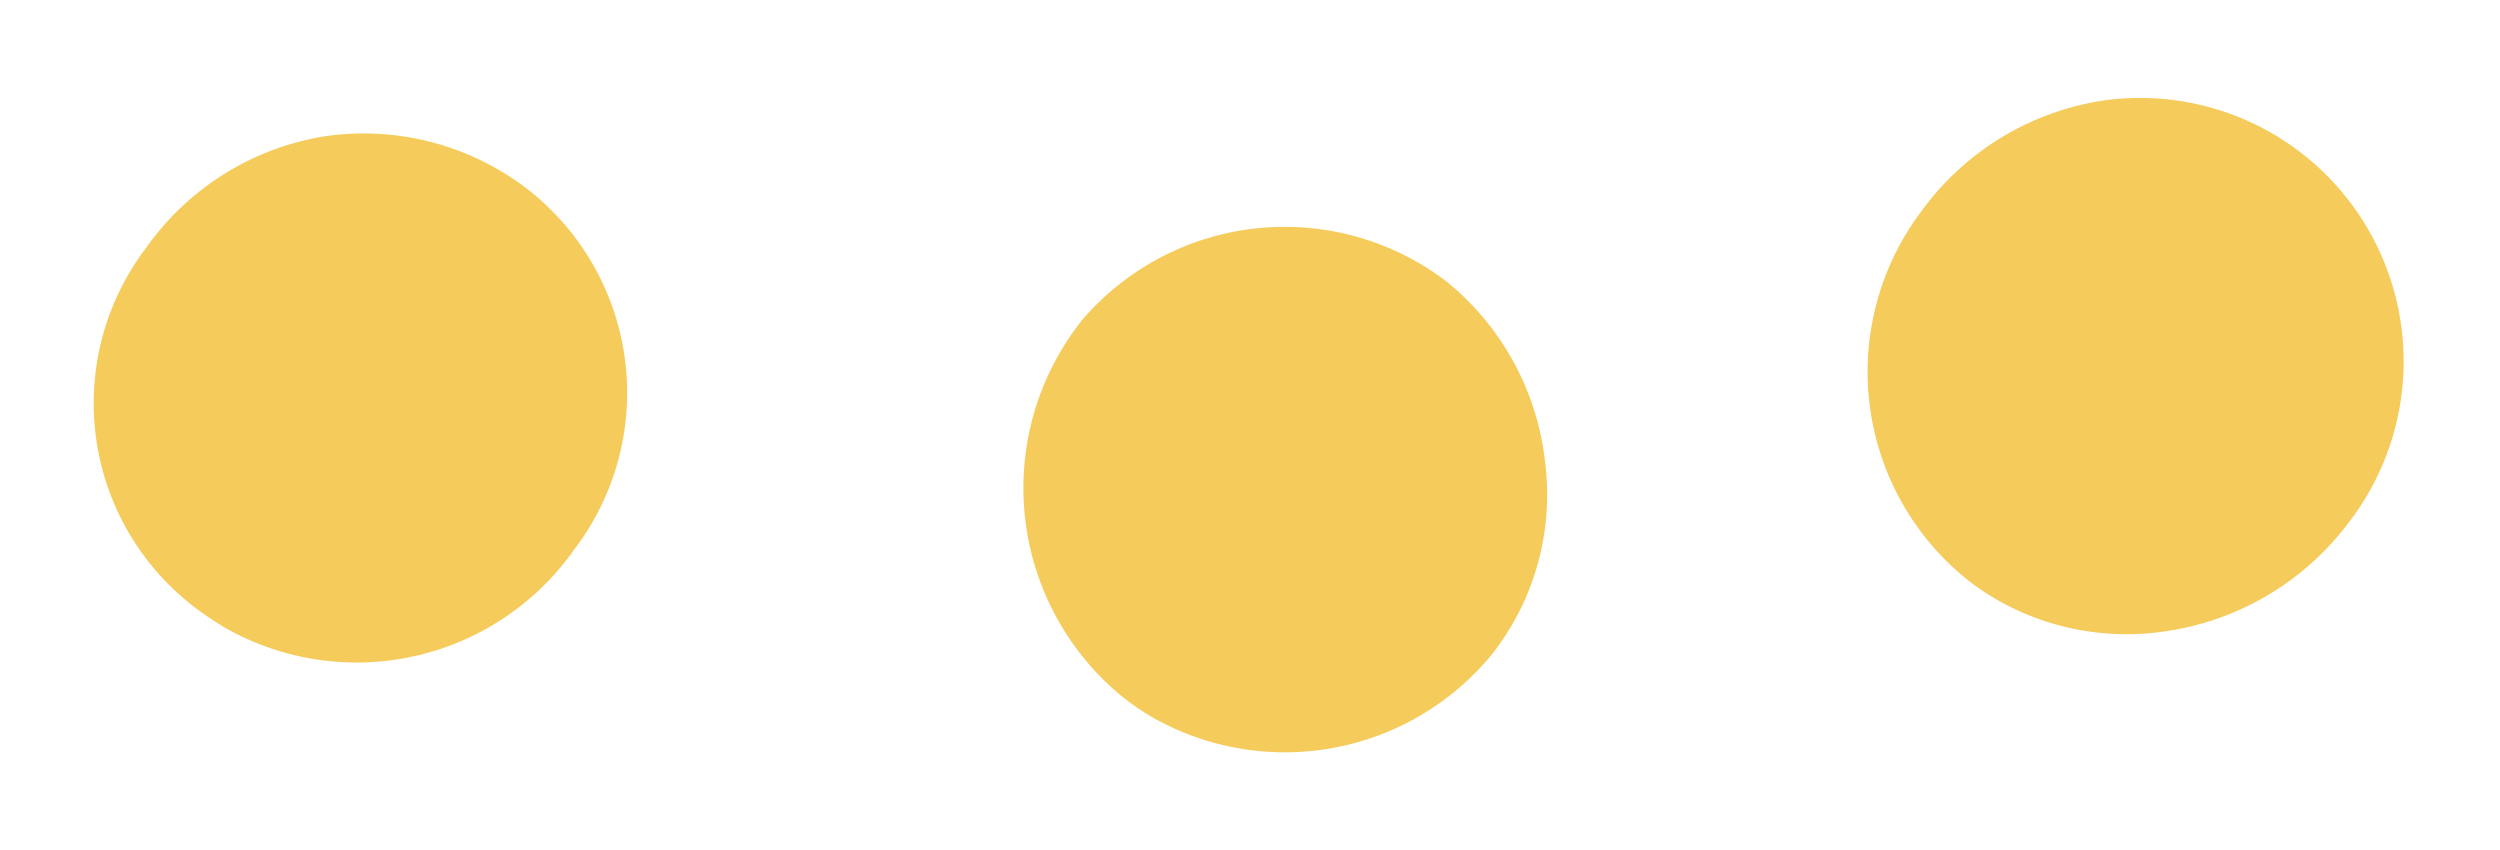 <svg xmlns="http://www.w3.org/2000/svg" width="49.389" height="16.791" viewBox="0 0 49.389 16.791">
  <g id="Grupo_9927" data-name="Grupo 9927" transform="translate(-330.566 -902.604)">
    <path id="Trazado_13783" data-name="Trazado 13783" d="M4.533,10.658a4.959,4.959,0,0,0,.635.04A5.145,5.145,0,0,0,8.35,9.582a5.505,5.505,0,0,0,2.078-3.724A5.206,5.206,0,0,0,2.056,1.106,5.449,5.449,0,0,0,.035,4.813,5.266,5.266,0,0,0,4.533,10.658Z" transform="translate(370.891 902.604) rotate(30)" fill="#f5cb5b"/>
    <path id="Trazado_13784" data-name="Trazado 13784" d="M10.337,5.743A5.1,5.1,0,0,0,5.946.036,5.309,5.309,0,0,0,1.961,1.159,5.362,5.362,0,0,0,.033,4.809a5.07,5.07,0,0,0,4.649,5.7c.162.015.323.022.483.022A5.256,5.256,0,0,0,10.337,5.743Z" transform="translate(335.83 903.317) rotate(30)" fill="#f5cb5b"/>
    <path id="Trazado_13785" data-name="Trazado 13785" d="M4.384,10.344a4.8,4.8,0,0,0,.833.072,5.294,5.294,0,0,0,5.168-4.424A5.1,5.1,0,0,0,9.4,2.176,5.34,5.34,0,0,0,5.921.054,5.272,5.272,0,0,0,.074,4.3,5.327,5.327,0,0,0,4.384,10.344Z" transform="translate(354.038 905.155) rotate(30)" fill="#f5cb5b"/>
  </g>
</svg>
